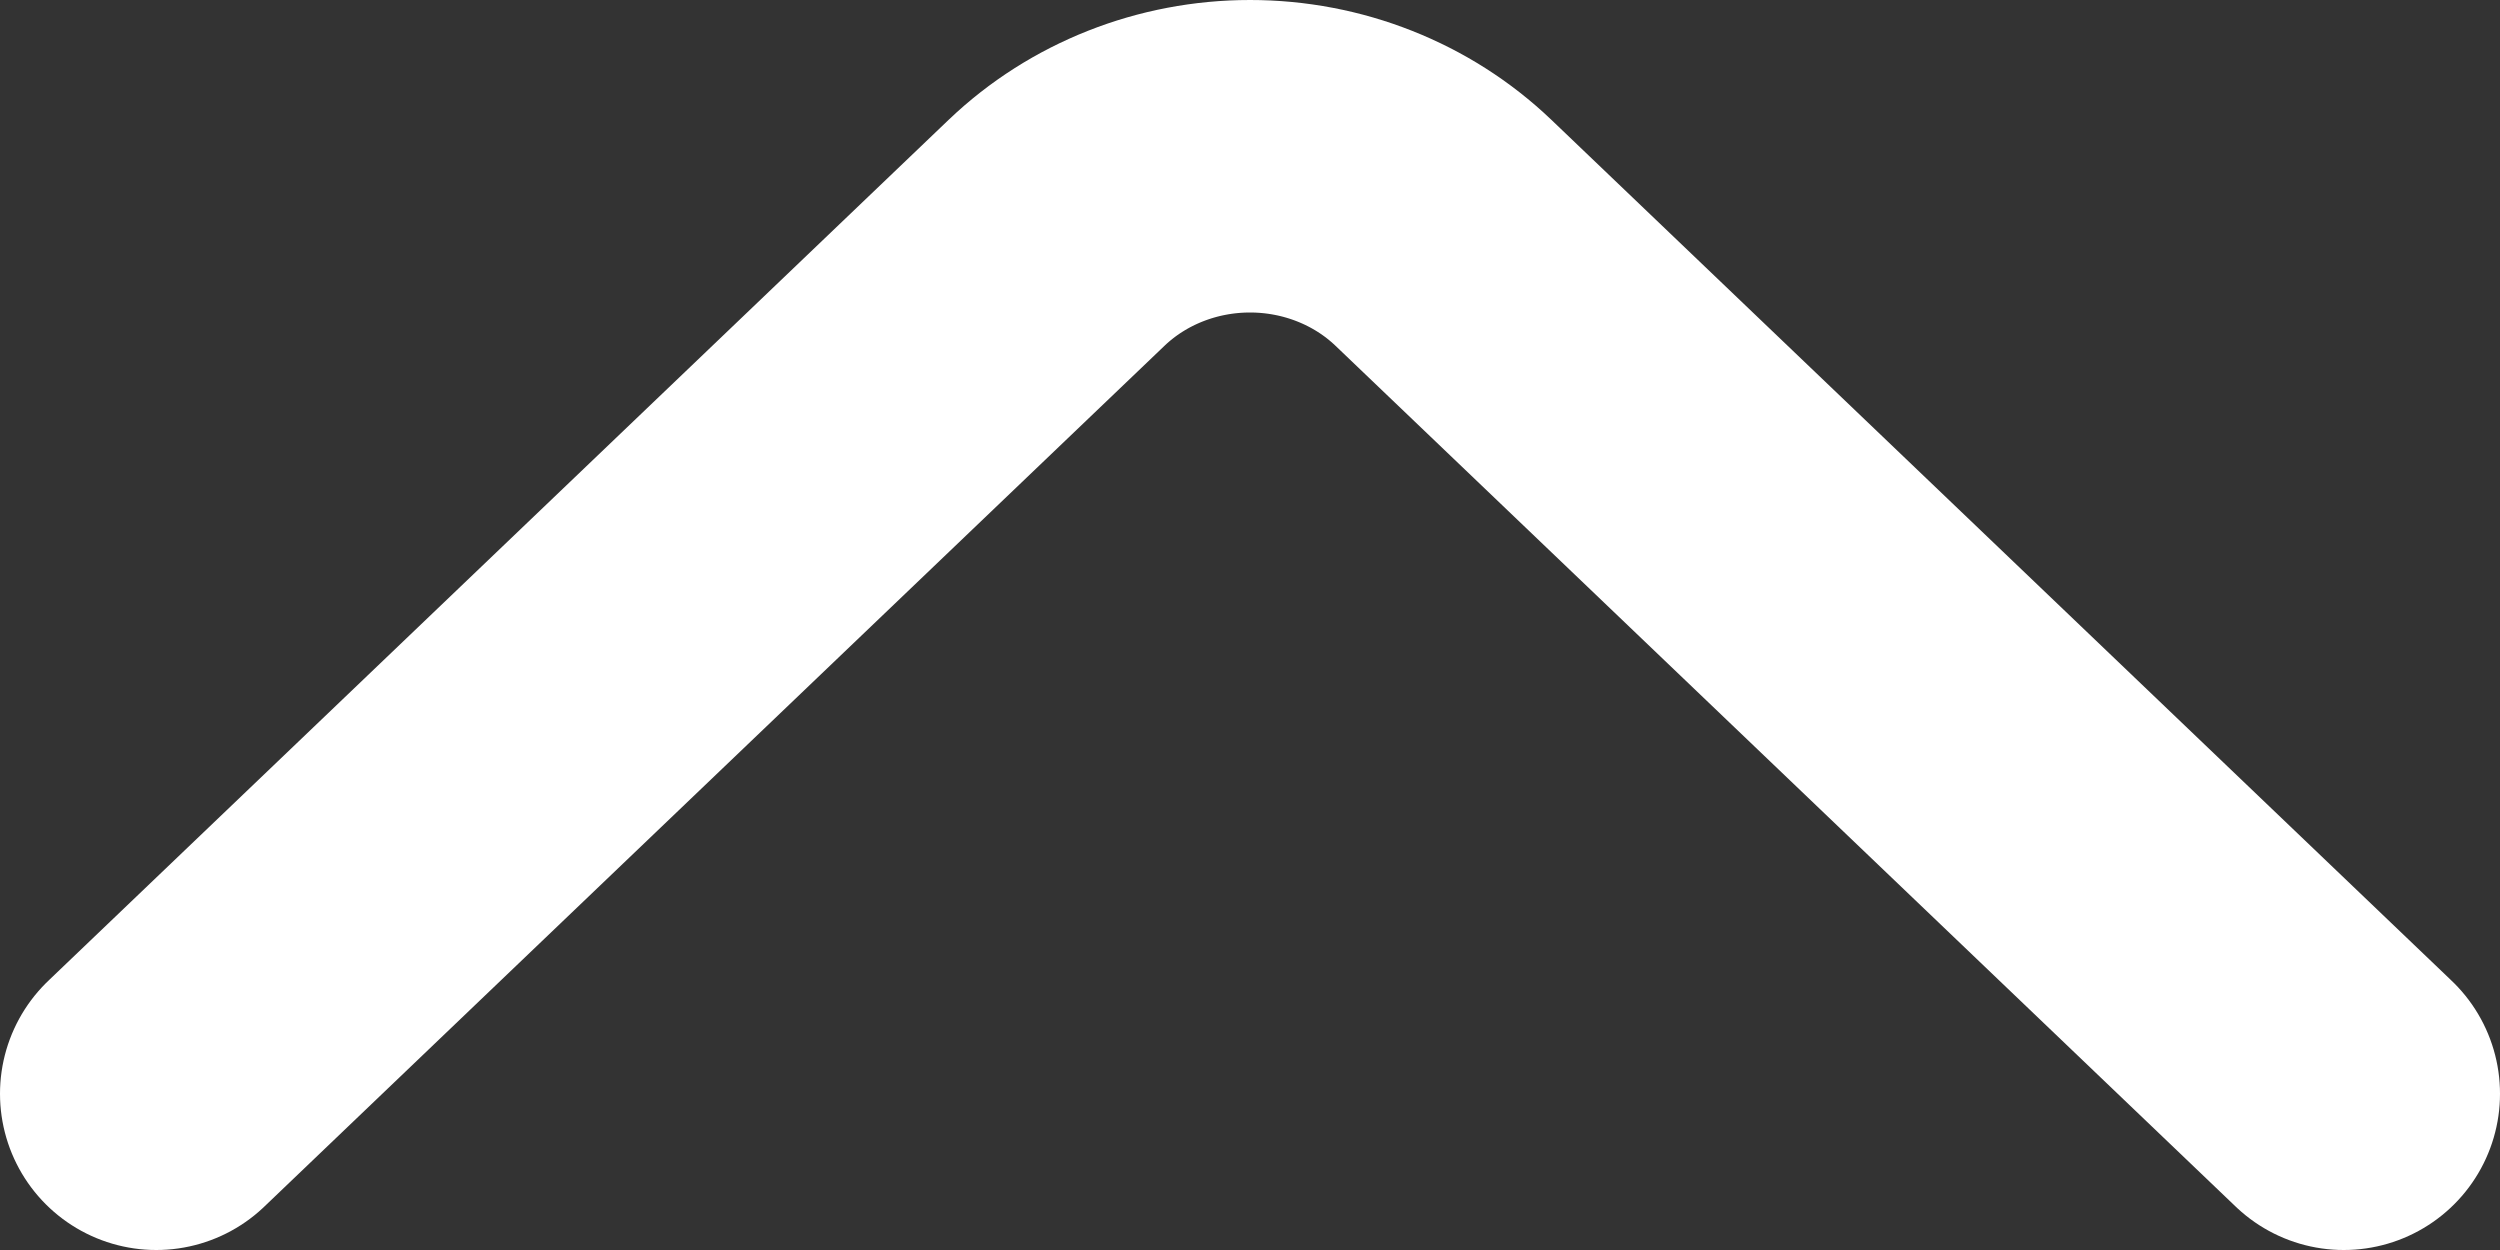<svg width="16" height="8" viewBox="0 0 16 8" fill="none" xmlns="http://www.w3.org/2000/svg">
<rect x="0" y="0" width="16" height="8" fill="#333333" stroke="none"/>
<path d="M15 7L9.237 1.489C8.909 1.176 8.464 1 8 1C7.536 1 7.091 1.176 6.763 1.489L1 7" stroke="white" stroke-width="2" stroke-miterlimit="10" stroke-linecap="round" stroke-linejoin="round"/>
</svg>

